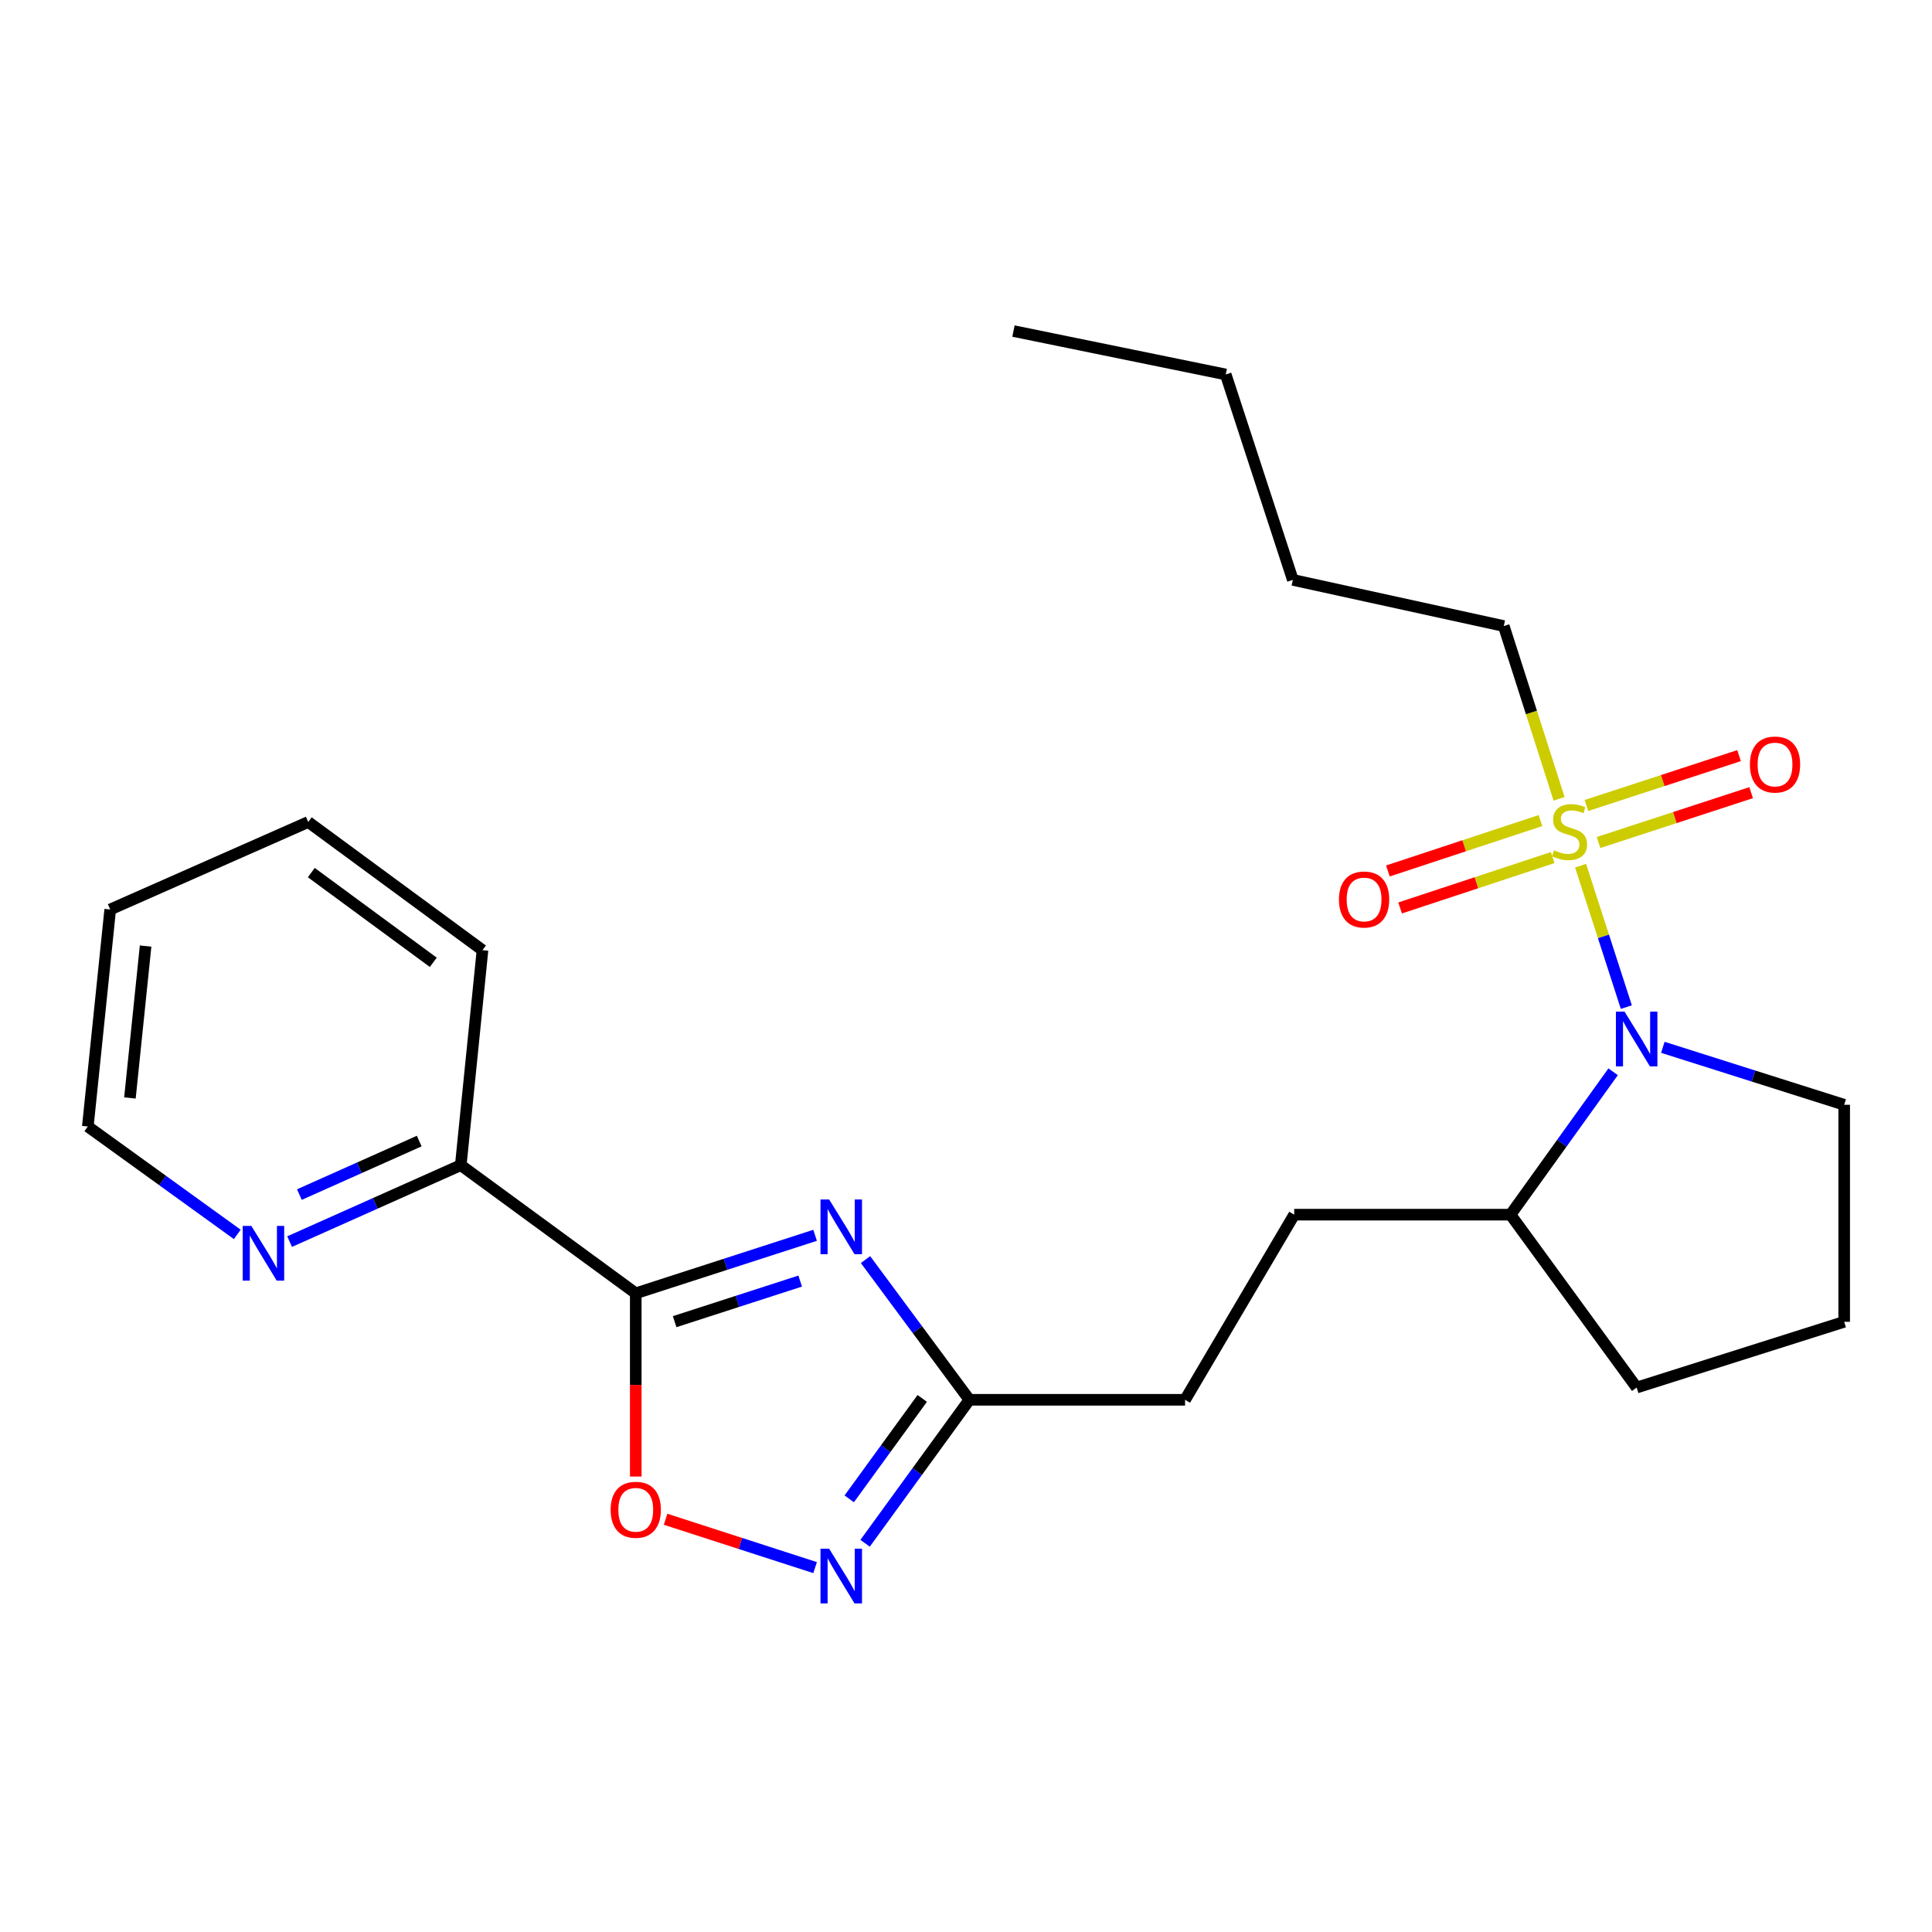 <?xml version='1.0' encoding='iso-8859-1'?>
<svg version='1.1' baseProfile='full'
              xmlns='http://www.w3.org/2000/svg'
                      xmlns:rdkit='http://www.rdkit.org/xml'
                      xmlns:xlink='http://www.w3.org/1999/xlink'
                  xml:space='preserve'
width='1000px' height='1000px' viewBox='0 0 1000 1000'>
<!-- END OF HEADER -->
<rect style='opacity:1.0;fill:#FFFFFF;stroke:none' width='1000' height='1000' x='0' y='0'> </rect>
<path class='bond-2' d='M 818.113,448.083 L 829.951,484.68' style='fill:none;fill-rule:evenodd;stroke:#CCCC00;stroke-width:6px;stroke-linecap:butt;stroke-linejoin:miter;stroke-opacity:1' />
<path class='bond-2' d='M 829.951,484.68 L 841.788,521.278' style='fill:none;fill-rule:evenodd;stroke:#0000FF;stroke-width:6px;stroke-linecap:butt;stroke-linejoin:miter;stroke-opacity:1' />
<path class='bond-7' d='M 827.394,436.083 L 866.894,423.18' style='fill:none;fill-rule:evenodd;stroke:#CCCC00;stroke-width:6px;stroke-linecap:butt;stroke-linejoin:miter;stroke-opacity:1' />
<path class='bond-7' d='M 866.894,423.18 L 906.393,410.277' style='fill:none;fill-rule:evenodd;stroke:#FF0000;stroke-width:6px;stroke-linecap:butt;stroke-linejoin:miter;stroke-opacity:1' />
<path class='bond-7' d='M 821.134,416.918 L 860.633,404.015' style='fill:none;fill-rule:evenodd;stroke:#CCCC00;stroke-width:6px;stroke-linecap:butt;stroke-linejoin:miter;stroke-opacity:1' />
<path class='bond-7' d='M 860.633,404.015 L 900.133,391.112' style='fill:none;fill-rule:evenodd;stroke:#FF0000;stroke-width:6px;stroke-linecap:butt;stroke-linejoin:miter;stroke-opacity:1' />
<path class='bond-8' d='M 797.346,424.731 L 757.86,437.77' style='fill:none;fill-rule:evenodd;stroke:#CCCC00;stroke-width:6px;stroke-linecap:butt;stroke-linejoin:miter;stroke-opacity:1' />
<path class='bond-8' d='M 757.86,437.77 L 718.374,450.809' style='fill:none;fill-rule:evenodd;stroke:#FF0000;stroke-width:6px;stroke-linecap:butt;stroke-linejoin:miter;stroke-opacity:1' />
<path class='bond-8' d='M 803.668,443.876 L 764.181,456.914' style='fill:none;fill-rule:evenodd;stroke:#CCCC00;stroke-width:6px;stroke-linecap:butt;stroke-linejoin:miter;stroke-opacity:1' />
<path class='bond-8' d='M 764.181,456.914 L 724.695,469.953' style='fill:none;fill-rule:evenodd;stroke:#FF0000;stroke-width:6px;stroke-linecap:butt;stroke-linejoin:miter;stroke-opacity:1' />
<path class='bond-13' d='M 806.973,413.469 L 792.661,368.755' style='fill:none;fill-rule:evenodd;stroke:#CCCC00;stroke-width:6px;stroke-linecap:butt;stroke-linejoin:miter;stroke-opacity:1' />
<path class='bond-13' d='M 792.661,368.755 L 778.348,324.042' style='fill:none;fill-rule:evenodd;stroke:#000000;stroke-width:6px;stroke-linecap:butt;stroke-linejoin:miter;stroke-opacity:1' />
<path class='bond-0' d='M 447.984,651.962 L 474.871,688.247' style='fill:none;fill-rule:evenodd;stroke:#0000FF;stroke-width:6px;stroke-linecap:butt;stroke-linejoin:miter;stroke-opacity:1' />
<path class='bond-0' d='M 474.871,688.247 L 501.759,724.533' style='fill:none;fill-rule:evenodd;stroke:#000000;stroke-width:6px;stroke-linecap:butt;stroke-linejoin:miter;stroke-opacity:1' />
<path class='bond-1' d='M 421.894,639.394 L 375.48,654.404' style='fill:none;fill-rule:evenodd;stroke:#0000FF;stroke-width:6px;stroke-linecap:butt;stroke-linejoin:miter;stroke-opacity:1' />
<path class='bond-1' d='M 375.48,654.404 L 329.067,669.414' style='fill:none;fill-rule:evenodd;stroke:#000000;stroke-width:6px;stroke-linecap:butt;stroke-linejoin:miter;stroke-opacity:1' />
<path class='bond-1' d='M 414.173,663.08 L 381.684,673.587' style='fill:none;fill-rule:evenodd;stroke:#0000FF;stroke-width:6px;stroke-linecap:butt;stroke-linejoin:miter;stroke-opacity:1' />
<path class='bond-1' d='M 381.684,673.587 L 349.194,684.094' style='fill:none;fill-rule:evenodd;stroke:#000000;stroke-width:6px;stroke-linecap:butt;stroke-linejoin:miter;stroke-opacity:1' />
<path class='bond-6' d='M 329.067,669.414 L 238.498,603.084' style='fill:none;fill-rule:evenodd;stroke:#000000;stroke-width:6px;stroke-linecap:butt;stroke-linejoin:miter;stroke-opacity:1' />
<path class='bond-25' d='M 329.067,669.414 L 329.067,716.836' style='fill:none;fill-rule:evenodd;stroke:#000000;stroke-width:6px;stroke-linecap:butt;stroke-linejoin:miter;stroke-opacity:1' />
<path class='bond-25' d='M 329.067,716.836 L 329.067,764.257' style='fill:none;fill-rule:evenodd;stroke:#FF0000;stroke-width:6px;stroke-linecap:butt;stroke-linejoin:miter;stroke-opacity:1' />
<path class='bond-9' d='M 834.953,554.753 L 808.398,591.732' style='fill:none;fill-rule:evenodd;stroke:#0000FF;stroke-width:6px;stroke-linecap:butt;stroke-linejoin:miter;stroke-opacity:1' />
<path class='bond-9' d='M 808.398,591.732 L 781.842,628.711' style='fill:none;fill-rule:evenodd;stroke:#000000;stroke-width:6px;stroke-linecap:butt;stroke-linejoin:miter;stroke-opacity:1' />
<path class='bond-14' d='M 860.688,542.091 L 907.617,556.963' style='fill:none;fill-rule:evenodd;stroke:#0000FF;stroke-width:6px;stroke-linecap:butt;stroke-linejoin:miter;stroke-opacity:1' />
<path class='bond-14' d='M 907.617,556.963 L 954.545,571.834' style='fill:none;fill-rule:evenodd;stroke:#000000;stroke-width:6px;stroke-linecap:butt;stroke-linejoin:miter;stroke-opacity:1' />
<path class='bond-3' d='M 447.772,798.793 L 474.765,761.663' style='fill:none;fill-rule:evenodd;stroke:#0000FF;stroke-width:6px;stroke-linecap:butt;stroke-linejoin:miter;stroke-opacity:1' />
<path class='bond-3' d='M 474.765,761.663 L 501.759,724.533' style='fill:none;fill-rule:evenodd;stroke:#000000;stroke-width:6px;stroke-linecap:butt;stroke-linejoin:miter;stroke-opacity:1' />
<path class='bond-3' d='M 439.563,775.799 L 458.458,749.808' style='fill:none;fill-rule:evenodd;stroke:#0000FF;stroke-width:6px;stroke-linecap:butt;stroke-linejoin:miter;stroke-opacity:1' />
<path class='bond-3' d='M 458.458,749.808 L 477.353,723.817' style='fill:none;fill-rule:evenodd;stroke:#000000;stroke-width:6px;stroke-linecap:butt;stroke-linejoin:miter;stroke-opacity:1' />
<path class='bond-4' d='M 421.894,811.396 L 383.2,798.883' style='fill:none;fill-rule:evenodd;stroke:#0000FF;stroke-width:6px;stroke-linecap:butt;stroke-linejoin:miter;stroke-opacity:1' />
<path class='bond-4' d='M 383.2,798.883 L 344.506,786.369' style='fill:none;fill-rule:evenodd;stroke:#FF0000;stroke-width:6px;stroke-linecap:butt;stroke-linejoin:miter;stroke-opacity:1' />
<path class='bond-5' d='M 501.759,724.533 L 613.384,724.533' style='fill:none;fill-rule:evenodd;stroke:#000000;stroke-width:6px;stroke-linecap:butt;stroke-linejoin:miter;stroke-opacity:1' />
<path class='bond-10' d='M 238.498,603.084 L 194.197,622.871' style='fill:none;fill-rule:evenodd;stroke:#000000;stroke-width:6px;stroke-linecap:butt;stroke-linejoin:miter;stroke-opacity:1' />
<path class='bond-10' d='M 194.197,622.871 L 149.896,642.658' style='fill:none;fill-rule:evenodd;stroke:#0000FF;stroke-width:6px;stroke-linecap:butt;stroke-linejoin:miter;stroke-opacity:1' />
<path class='bond-10' d='M 216.986,590.611 L 185.975,604.462' style='fill:none;fill-rule:evenodd;stroke:#000000;stroke-width:6px;stroke-linecap:butt;stroke-linejoin:miter;stroke-opacity:1' />
<path class='bond-10' d='M 185.975,604.462 L 154.964,618.313' style='fill:none;fill-rule:evenodd;stroke:#0000FF;stroke-width:6px;stroke-linecap:butt;stroke-linejoin:miter;stroke-opacity:1' />
<path class='bond-18' d='M 238.498,603.084 L 249.744,491.805' style='fill:none;fill-rule:evenodd;stroke:#000000;stroke-width:6px;stroke-linecap:butt;stroke-linejoin:miter;stroke-opacity:1' />
<path class='bond-11' d='M 781.842,628.711 L 669.881,628.711' style='fill:none;fill-rule:evenodd;stroke:#000000;stroke-width:6px;stroke-linecap:butt;stroke-linejoin:miter;stroke-opacity:1' />
<path class='bond-17' d='M 781.842,628.711 L 847.131,718.193' style='fill:none;fill-rule:evenodd;stroke:#000000;stroke-width:6px;stroke-linecap:butt;stroke-linejoin:miter;stroke-opacity:1' />
<path class='bond-16' d='M 122.816,638.927 L 84.135,611.003' style='fill:none;fill-rule:evenodd;stroke:#0000FF;stroke-width:6px;stroke-linecap:butt;stroke-linejoin:miter;stroke-opacity:1' />
<path class='bond-16' d='M 84.135,611.003 L 45.455,583.079' style='fill:none;fill-rule:evenodd;stroke:#000000;stroke-width:6px;stroke-linecap:butt;stroke-linejoin:miter;stroke-opacity:1' />
<path class='bond-12' d='M 669.881,628.711 L 613.384,724.533' style='fill:none;fill-rule:evenodd;stroke:#000000;stroke-width:6px;stroke-linecap:butt;stroke-linejoin:miter;stroke-opacity:1' />
<path class='bond-19' d='M 778.348,324.042 L 669.175,300.151' style='fill:none;fill-rule:evenodd;stroke:#000000;stroke-width:6px;stroke-linecap:butt;stroke-linejoin:miter;stroke-opacity:1' />
<path class='bond-15' d='M 954.545,571.834 L 954.545,684.165' style='fill:none;fill-rule:evenodd;stroke:#000000;stroke-width:6px;stroke-linecap:butt;stroke-linejoin:miter;stroke-opacity:1' />
<path class='bond-24' d='M 954.545,684.165 L 847.131,718.193' style='fill:none;fill-rule:evenodd;stroke:#000000;stroke-width:6px;stroke-linecap:butt;stroke-linejoin:miter;stroke-opacity:1' />
<path class='bond-26' d='M 45.455,583.079 L 57.047,470.748' style='fill:none;fill-rule:evenodd;stroke:#000000;stroke-width:6px;stroke-linecap:butt;stroke-linejoin:miter;stroke-opacity:1' />
<path class='bond-26' d='M 67.248,568.299 L 75.363,489.667' style='fill:none;fill-rule:evenodd;stroke:#000000;stroke-width:6px;stroke-linecap:butt;stroke-linejoin:miter;stroke-opacity:1' />
<path class='bond-23' d='M 249.744,491.805 L 159.545,425.464' style='fill:none;fill-rule:evenodd;stroke:#000000;stroke-width:6px;stroke-linecap:butt;stroke-linejoin:miter;stroke-opacity:1' />
<path class='bond-23' d='M 224.268,498.095 L 161.129,451.656' style='fill:none;fill-rule:evenodd;stroke:#000000;stroke-width:6px;stroke-linecap:butt;stroke-linejoin:miter;stroke-opacity:1' />
<path class='bond-20' d='M 669.175,300.151 L 634.43,193.823' style='fill:none;fill-rule:evenodd;stroke:#000000;stroke-width:6px;stroke-linecap:butt;stroke-linejoin:miter;stroke-opacity:1' />
<path class='bond-22' d='M 634.43,193.823 L 524.574,171.354' style='fill:none;fill-rule:evenodd;stroke:#000000;stroke-width:6px;stroke-linecap:butt;stroke-linejoin:miter;stroke-opacity:1' />
<path class='bond-21' d='M 57.047,470.748 L 159.545,425.464' style='fill:none;fill-rule:evenodd;stroke:#000000;stroke-width:6px;stroke-linecap:butt;stroke-linejoin:miter;stroke-opacity:1' />
<path  class='atom-0' d='M 804.387 440.101
Q 804.707 440.221, 806.027 440.781
Q 807.347 441.341, 808.787 441.701
Q 810.267 442.021, 811.707 442.021
Q 814.387 442.021, 815.947 440.741
Q 817.507 439.421, 817.507 437.141
Q 817.507 435.581, 816.707 434.621
Q 815.947 433.661, 814.747 433.141
Q 813.547 432.621, 811.547 432.021
Q 809.027 431.261, 807.507 430.541
Q 806.027 429.821, 804.947 428.301
Q 803.907 426.781, 803.907 424.221
Q 803.907 420.661, 806.307 418.461
Q 808.747 416.261, 813.547 416.261
Q 816.827 416.261, 820.547 417.821
L 819.627 420.901
Q 816.227 419.501, 813.667 419.501
Q 810.907 419.501, 809.387 420.661
Q 807.867 421.781, 807.907 423.741
Q 807.907 425.261, 808.667 426.181
Q 809.467 427.101, 810.587 427.621
Q 811.747 428.141, 813.667 428.741
Q 816.227 429.541, 817.747 430.341
Q 819.267 431.141, 820.347 432.781
Q 821.467 434.381, 821.467 437.141
Q 821.467 441.061, 818.827 443.181
Q 816.227 445.261, 811.867 445.261
Q 809.347 445.261, 807.427 444.701
Q 805.547 444.181, 803.307 443.261
L 804.387 440.101
' fill='#CCCC00'/>
<path  class='atom-1' d='M 429.168 620.857
L 438.448 635.857
Q 439.368 637.337, 440.848 640.017
Q 442.328 642.697, 442.408 642.857
L 442.408 620.857
L 446.168 620.857
L 446.168 649.177
L 442.288 649.177
L 432.328 632.777
Q 431.168 630.857, 429.928 628.657
Q 428.728 626.457, 428.368 625.777
L 428.368 649.177
L 424.688 649.177
L 424.688 620.857
L 429.168 620.857
' fill='#0000FF'/>
<path  class='atom-3' d='M 840.871 523.635
L 850.151 538.635
Q 851.071 540.115, 852.551 542.795
Q 854.031 545.475, 854.111 545.635
L 854.111 523.635
L 857.871 523.635
L 857.871 551.955
L 853.991 551.955
L 844.031 535.555
Q 842.871 533.635, 841.631 531.435
Q 840.431 529.235, 840.071 528.555
L 840.071 551.955
L 836.391 551.955
L 836.391 523.635
L 840.871 523.635
' fill='#0000FF'/>
<path  class='atom-4' d='M 429.168 801.613
L 438.448 816.613
Q 439.368 818.093, 440.848 820.773
Q 442.328 823.453, 442.408 823.613
L 442.408 801.613
L 446.168 801.613
L 446.168 829.933
L 442.288 829.933
L 432.328 813.533
Q 431.168 811.613, 429.928 809.413
Q 428.728 807.213, 428.368 806.533
L 428.368 829.933
L 424.688 829.933
L 424.688 801.613
L 429.168 801.613
' fill='#0000FF'/>
<path  class='atom-5' d='M 316.067 781.456
Q 316.067 774.656, 319.427 770.856
Q 322.787 767.056, 329.067 767.056
Q 335.347 767.056, 338.707 770.856
Q 342.067 774.656, 342.067 781.456
Q 342.067 788.336, 338.667 792.256
Q 335.267 796.136, 329.067 796.136
Q 322.827 796.136, 319.427 792.256
Q 316.067 788.376, 316.067 781.456
M 329.067 792.936
Q 333.387 792.936, 335.707 790.056
Q 338.067 787.136, 338.067 781.456
Q 338.067 775.896, 335.707 773.096
Q 333.387 770.256, 329.067 770.256
Q 324.747 770.256, 322.387 773.056
Q 320.067 775.856, 320.067 781.456
Q 320.067 787.176, 322.387 790.056
Q 324.747 792.936, 329.067 792.936
' fill='#FF0000'/>
<path  class='atom-8' d='M 905.748 395.716
Q 905.748 388.916, 909.108 385.116
Q 912.468 381.316, 918.748 381.316
Q 925.028 381.316, 928.388 385.116
Q 931.748 388.916, 931.748 395.716
Q 931.748 402.596, 928.348 406.516
Q 924.948 410.396, 918.748 410.396
Q 912.508 410.396, 909.108 406.516
Q 905.748 402.636, 905.748 395.716
M 918.748 407.196
Q 923.068 407.196, 925.388 404.316
Q 927.748 401.396, 927.748 395.716
Q 927.748 390.156, 925.388 387.356
Q 923.068 384.516, 918.748 384.516
Q 914.428 384.516, 912.068 387.316
Q 909.748 390.116, 909.748 395.716
Q 909.748 401.436, 912.068 404.316
Q 914.428 407.196, 918.748 407.196
' fill='#FF0000'/>
<path  class='atom-9' d='M 693.047 465.575
Q 693.047 458.775, 696.407 454.975
Q 699.767 451.175, 706.047 451.175
Q 712.327 451.175, 715.687 454.975
Q 719.047 458.775, 719.047 465.575
Q 719.047 472.455, 715.647 476.375
Q 712.247 480.255, 706.047 480.255
Q 699.807 480.255, 696.407 476.375
Q 693.047 472.495, 693.047 465.575
M 706.047 477.055
Q 710.367 477.055, 712.687 474.175
Q 715.047 471.255, 715.047 465.575
Q 715.047 460.015, 712.687 457.215
Q 710.367 454.375, 706.047 454.375
Q 701.727 454.375, 699.367 457.175
Q 697.047 459.975, 697.047 465.575
Q 697.047 471.295, 699.367 474.175
Q 701.727 477.055, 706.047 477.055
' fill='#FF0000'/>
<path  class='atom-11' d='M 130.099 634.544
L 139.379 649.544
Q 140.299 651.024, 141.779 653.704
Q 143.259 656.384, 143.339 656.544
L 143.339 634.544
L 147.099 634.544
L 147.099 662.864
L 143.219 662.864
L 133.259 646.464
Q 132.099 644.544, 130.859 642.344
Q 129.659 640.144, 129.299 639.464
L 129.299 662.864
L 125.619 662.864
L 125.619 634.544
L 130.099 634.544
' fill='#0000FF'/>
</svg>
